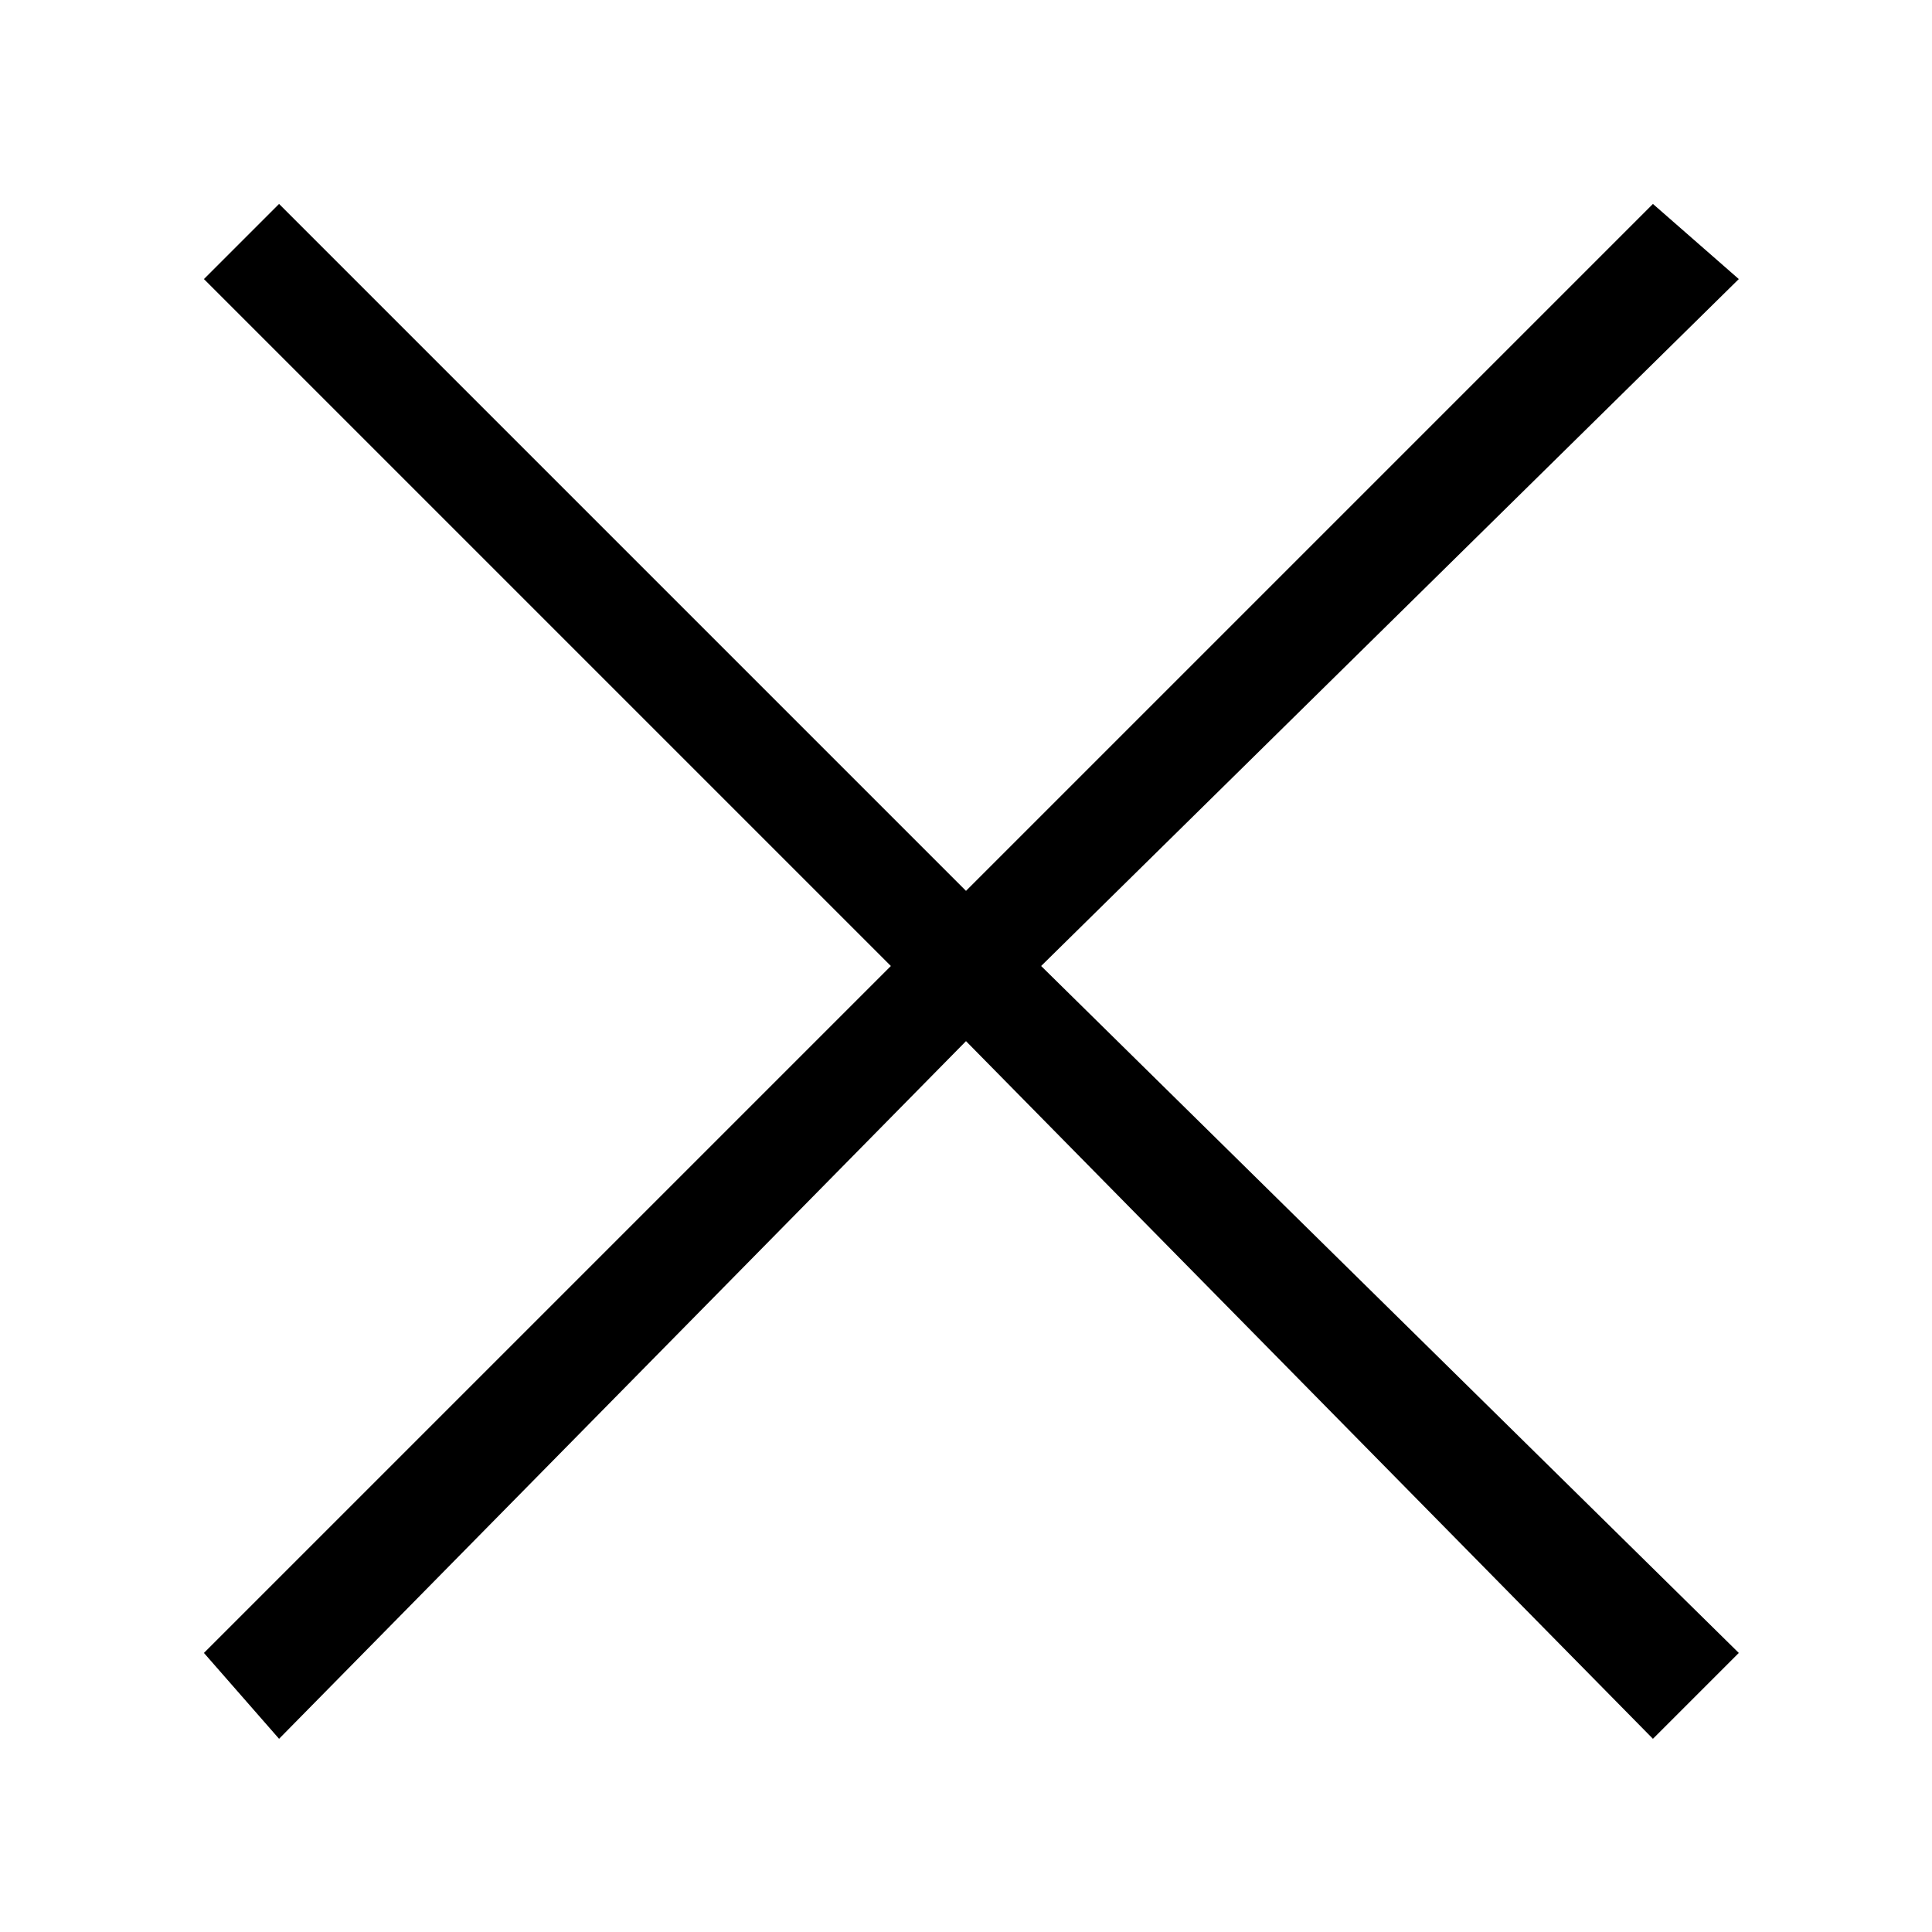 <?xml version="1.0" encoding="UTF-8"?> <!-- Generator: Adobe Illustrator 21.1.0, SVG Export Plug-In . SVG Version: 6.00 Build 0) --> <svg xmlns="http://www.w3.org/2000/svg" xmlns:xlink="http://www.w3.org/1999/xlink" id="Слой_1" x="0px" y="0px" viewBox="0 0 18 18" style="enable-background:new 0 0 18 18;" xml:space="preserve"> <polygon points="16.2,2.6 15.4,1.9 9,8.3 2.6,1.9 1.9,2.6 8.3,9 1.9,15.4 2.6,16.2 9,9.7 15.4,16.2 16.2,15.4 9.7,9 "></polygon> </svg> 